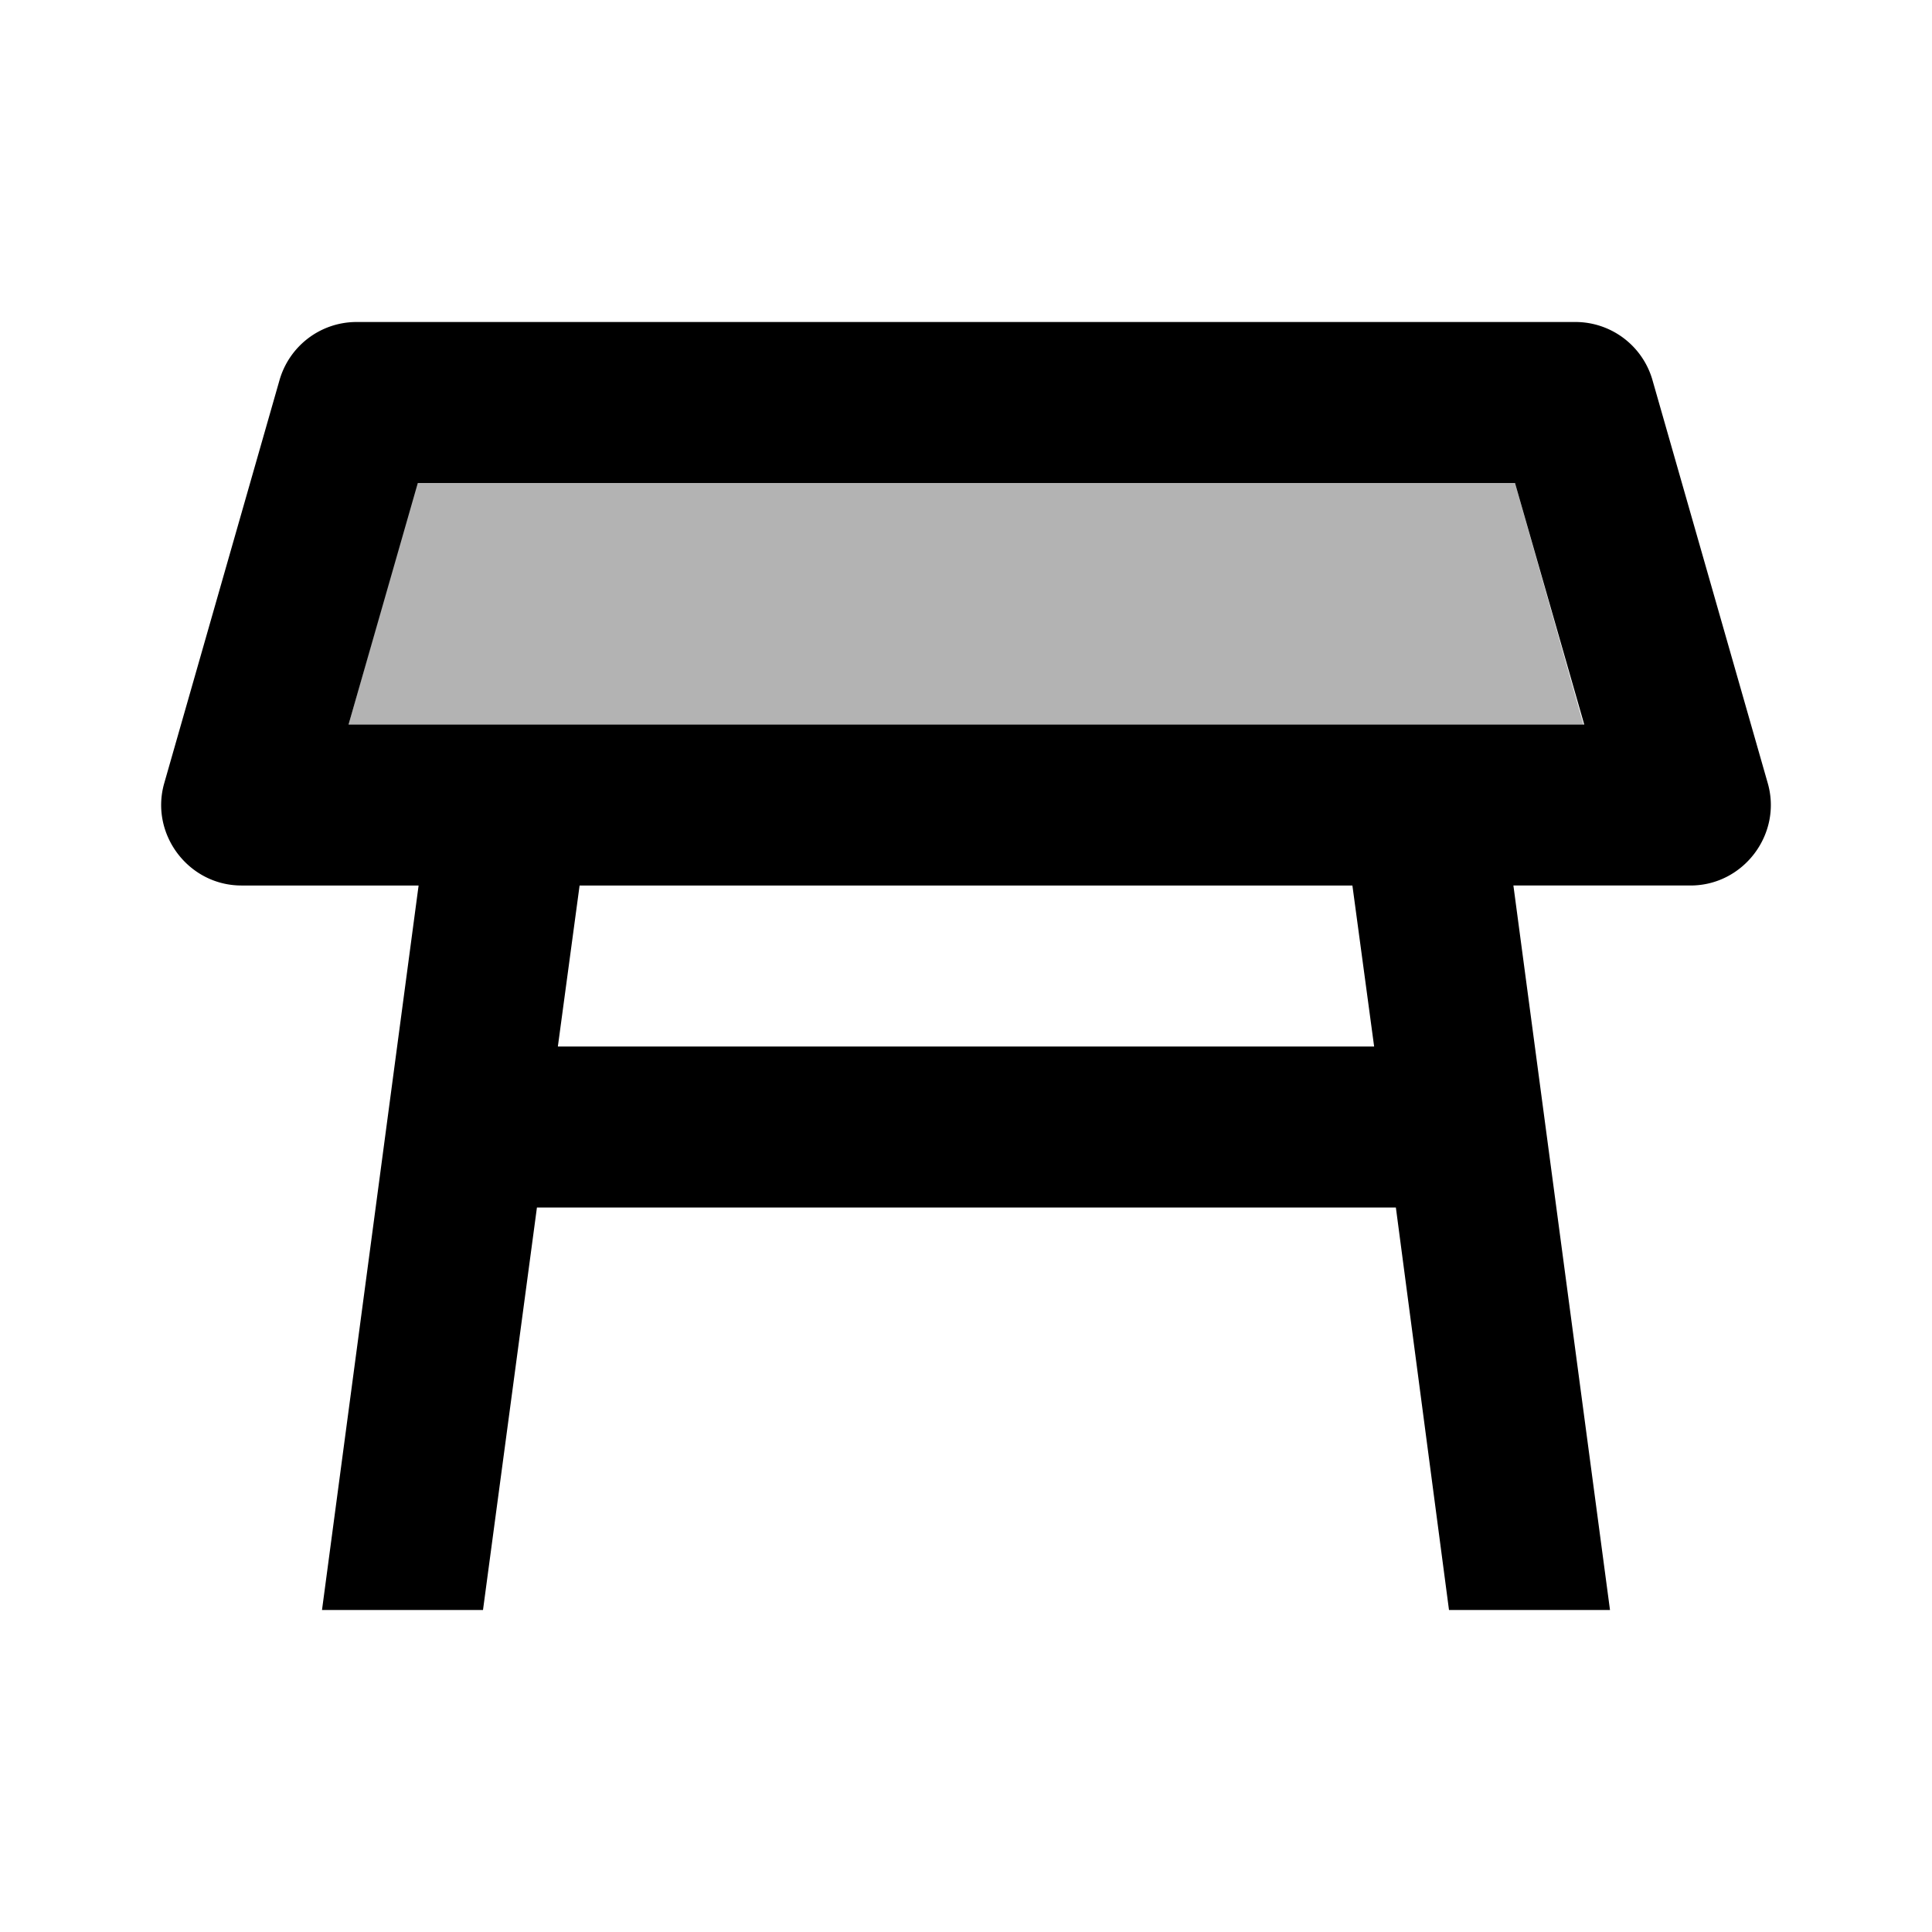 <svg xmlns="http://www.w3.org/2000/svg" width="24" height="24" viewBox="0 0 24 24"><path opacity=".3" d="M5.18 6l-.85 3h15.34l-.85-3z"/><path d="M21.96 9.73l-1.43-5a.996.996 0 0 0-.96-.73H4.43c-.45 0-.84.3-.96.73l-1.43 5c-.18.63.3 1.27.96 1.27h2.2L4 20h2l.67-5h10.67l.66 5h2l-1.2-9H21c.66 0 1.14-.64.96-1.27zM6.93 13l.27-2h9.6l.27 2H6.93zm-2.6-4l.86-3h13.63l.86 3H4.33z"/></svg>